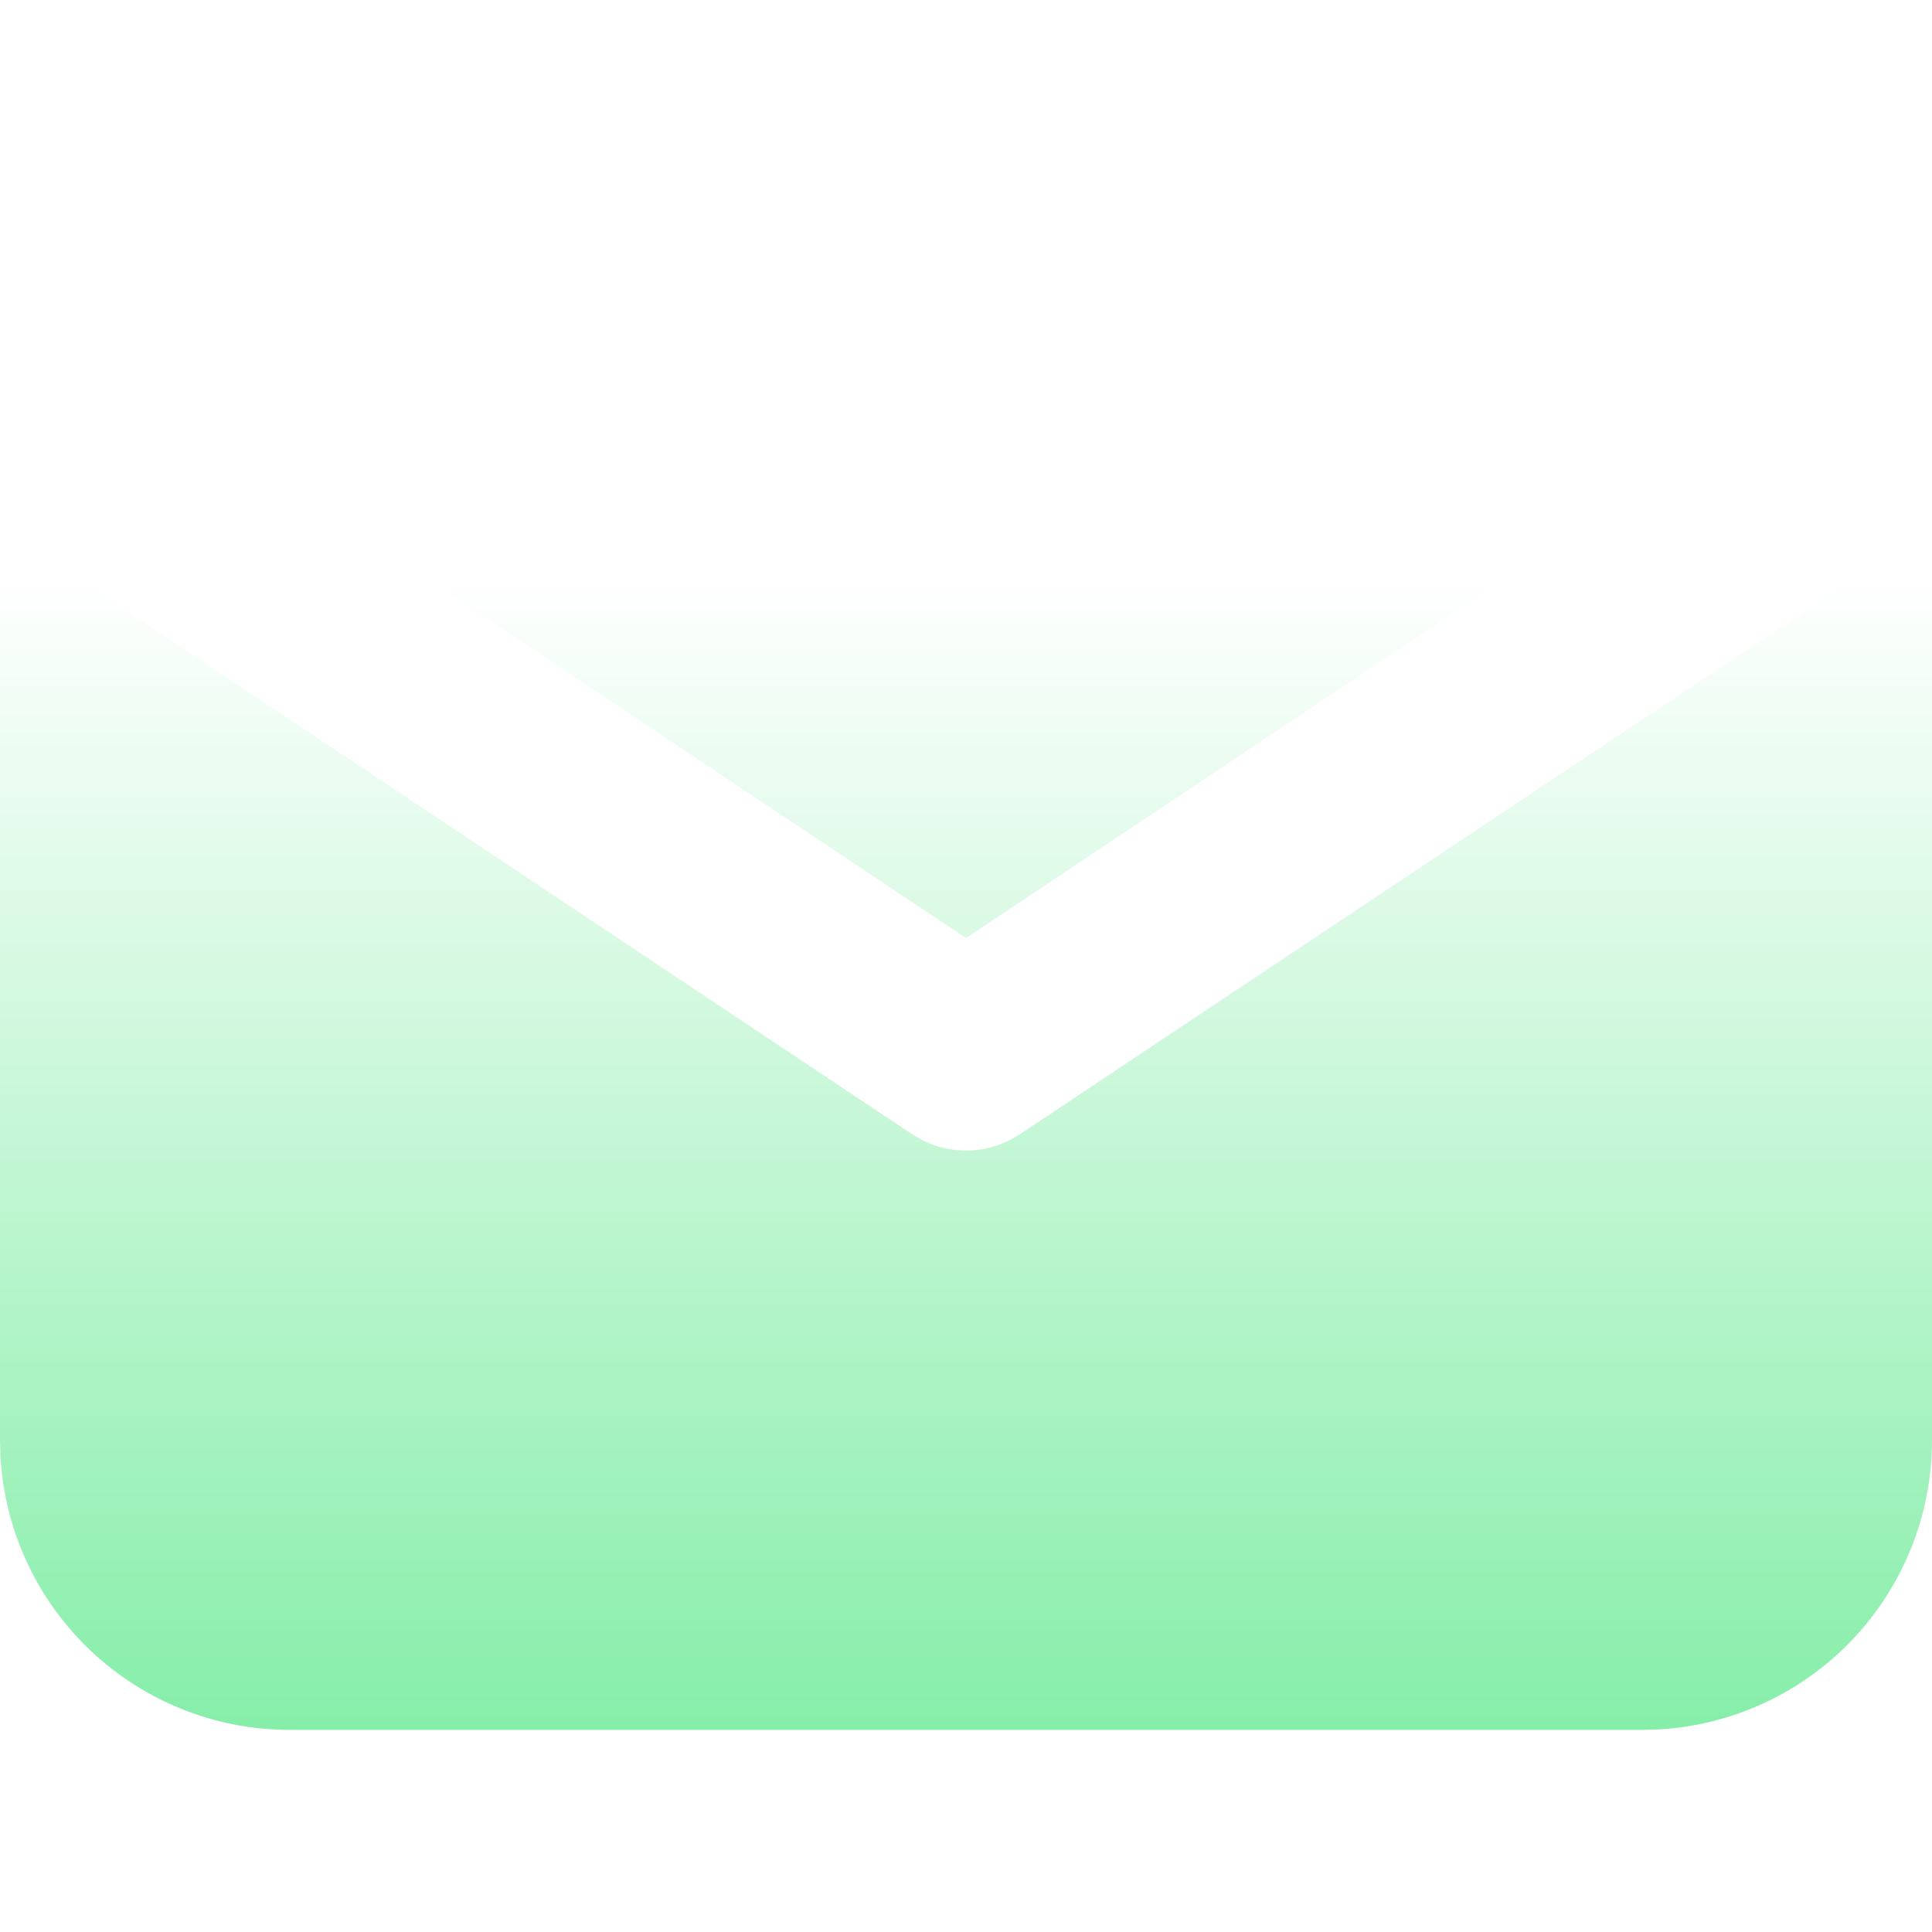 <svg width="62" height="62" viewBox="0 0 62 62" fill="none" xmlns="http://www.w3.org/2000/svg">
<g filter="url(#filter0_i_645_2521)">
<path d="M62 17.334V46.659C62 49.029 61.094 51.31 59.466 53.035C57.839 54.76 55.614 55.798 53.246 55.938L52.7 55.953H9.3C6.928 55.953 4.645 55.047 2.919 53.421C1.193 51.795 0.155 49.571 0.016 47.204L0 46.659V17.334L29.279 36.844L29.639 37.048C30.063 37.255 30.528 37.362 31 37.362C31.472 37.362 31.937 37.255 32.361 37.048L32.721 36.844L62 17.334Z" fill="url(#paint0_linear_645_2521)"/>
<path d="M52.7 6.382C56.048 6.382 58.984 8.148 60.62 10.803L31 30.539L1.379 10.803C2.157 9.542 3.225 8.484 4.494 7.719C5.764 6.954 7.198 6.503 8.677 6.404L9.3 6.382H52.7Z" fill="url(#paint1_linear_645_2521)"/>
</g>
<defs>
<filter id="filter0_i_645_2521" x="0" y="5.944" width="62" height="50.01" filterUnits="userSpaceOnUse" color-interpolation-filters="sRGB">
<feFlood flood-opacity="0" result="BackgroundImageFix"/>
<feBlend mode="normal" in="SourceGraphic" in2="BackgroundImageFix" result="shape"/>
<feColorMatrix in="SourceAlpha" type="matrix" values="0 0 0 0 0 0 0 0 0 0 0 0 0 0 0 0 0 0 127 0" result="hardAlpha"/>
<feOffset dy="-0.439"/>
<feGaussianBlur stdDeviation="0.292"/>
<feComposite in2="hardAlpha" operator="arithmetic" k2="-1" k3="1"/>
<feColorMatrix type="matrix" values="0 0 0 0 1 0 0 0 0 1 0 0 0 0 1 0 0 0 0.25 0"/>
<feBlend mode="normal" in2="shape" result="effect1_innerShadow_645_2521"/>
</filter>
<linearGradient id="paint0_linear_645_2521" x1="31" y1="6.382" x2="31" y2="55.953" gradientUnits="userSpaceOnUse">
<stop offset="0.253" stop-color="white"/>
<stop offset="1" stop-color="#86EEA9"/>
</linearGradient>
<linearGradient id="paint1_linear_645_2521" x1="31" y1="6.382" x2="31" y2="55.953" gradientUnits="userSpaceOnUse">
<stop offset="0.253" stop-color="white"/>
<stop offset="1" stop-color="#86EEA9"/>
</linearGradient>
</defs>
</svg>
